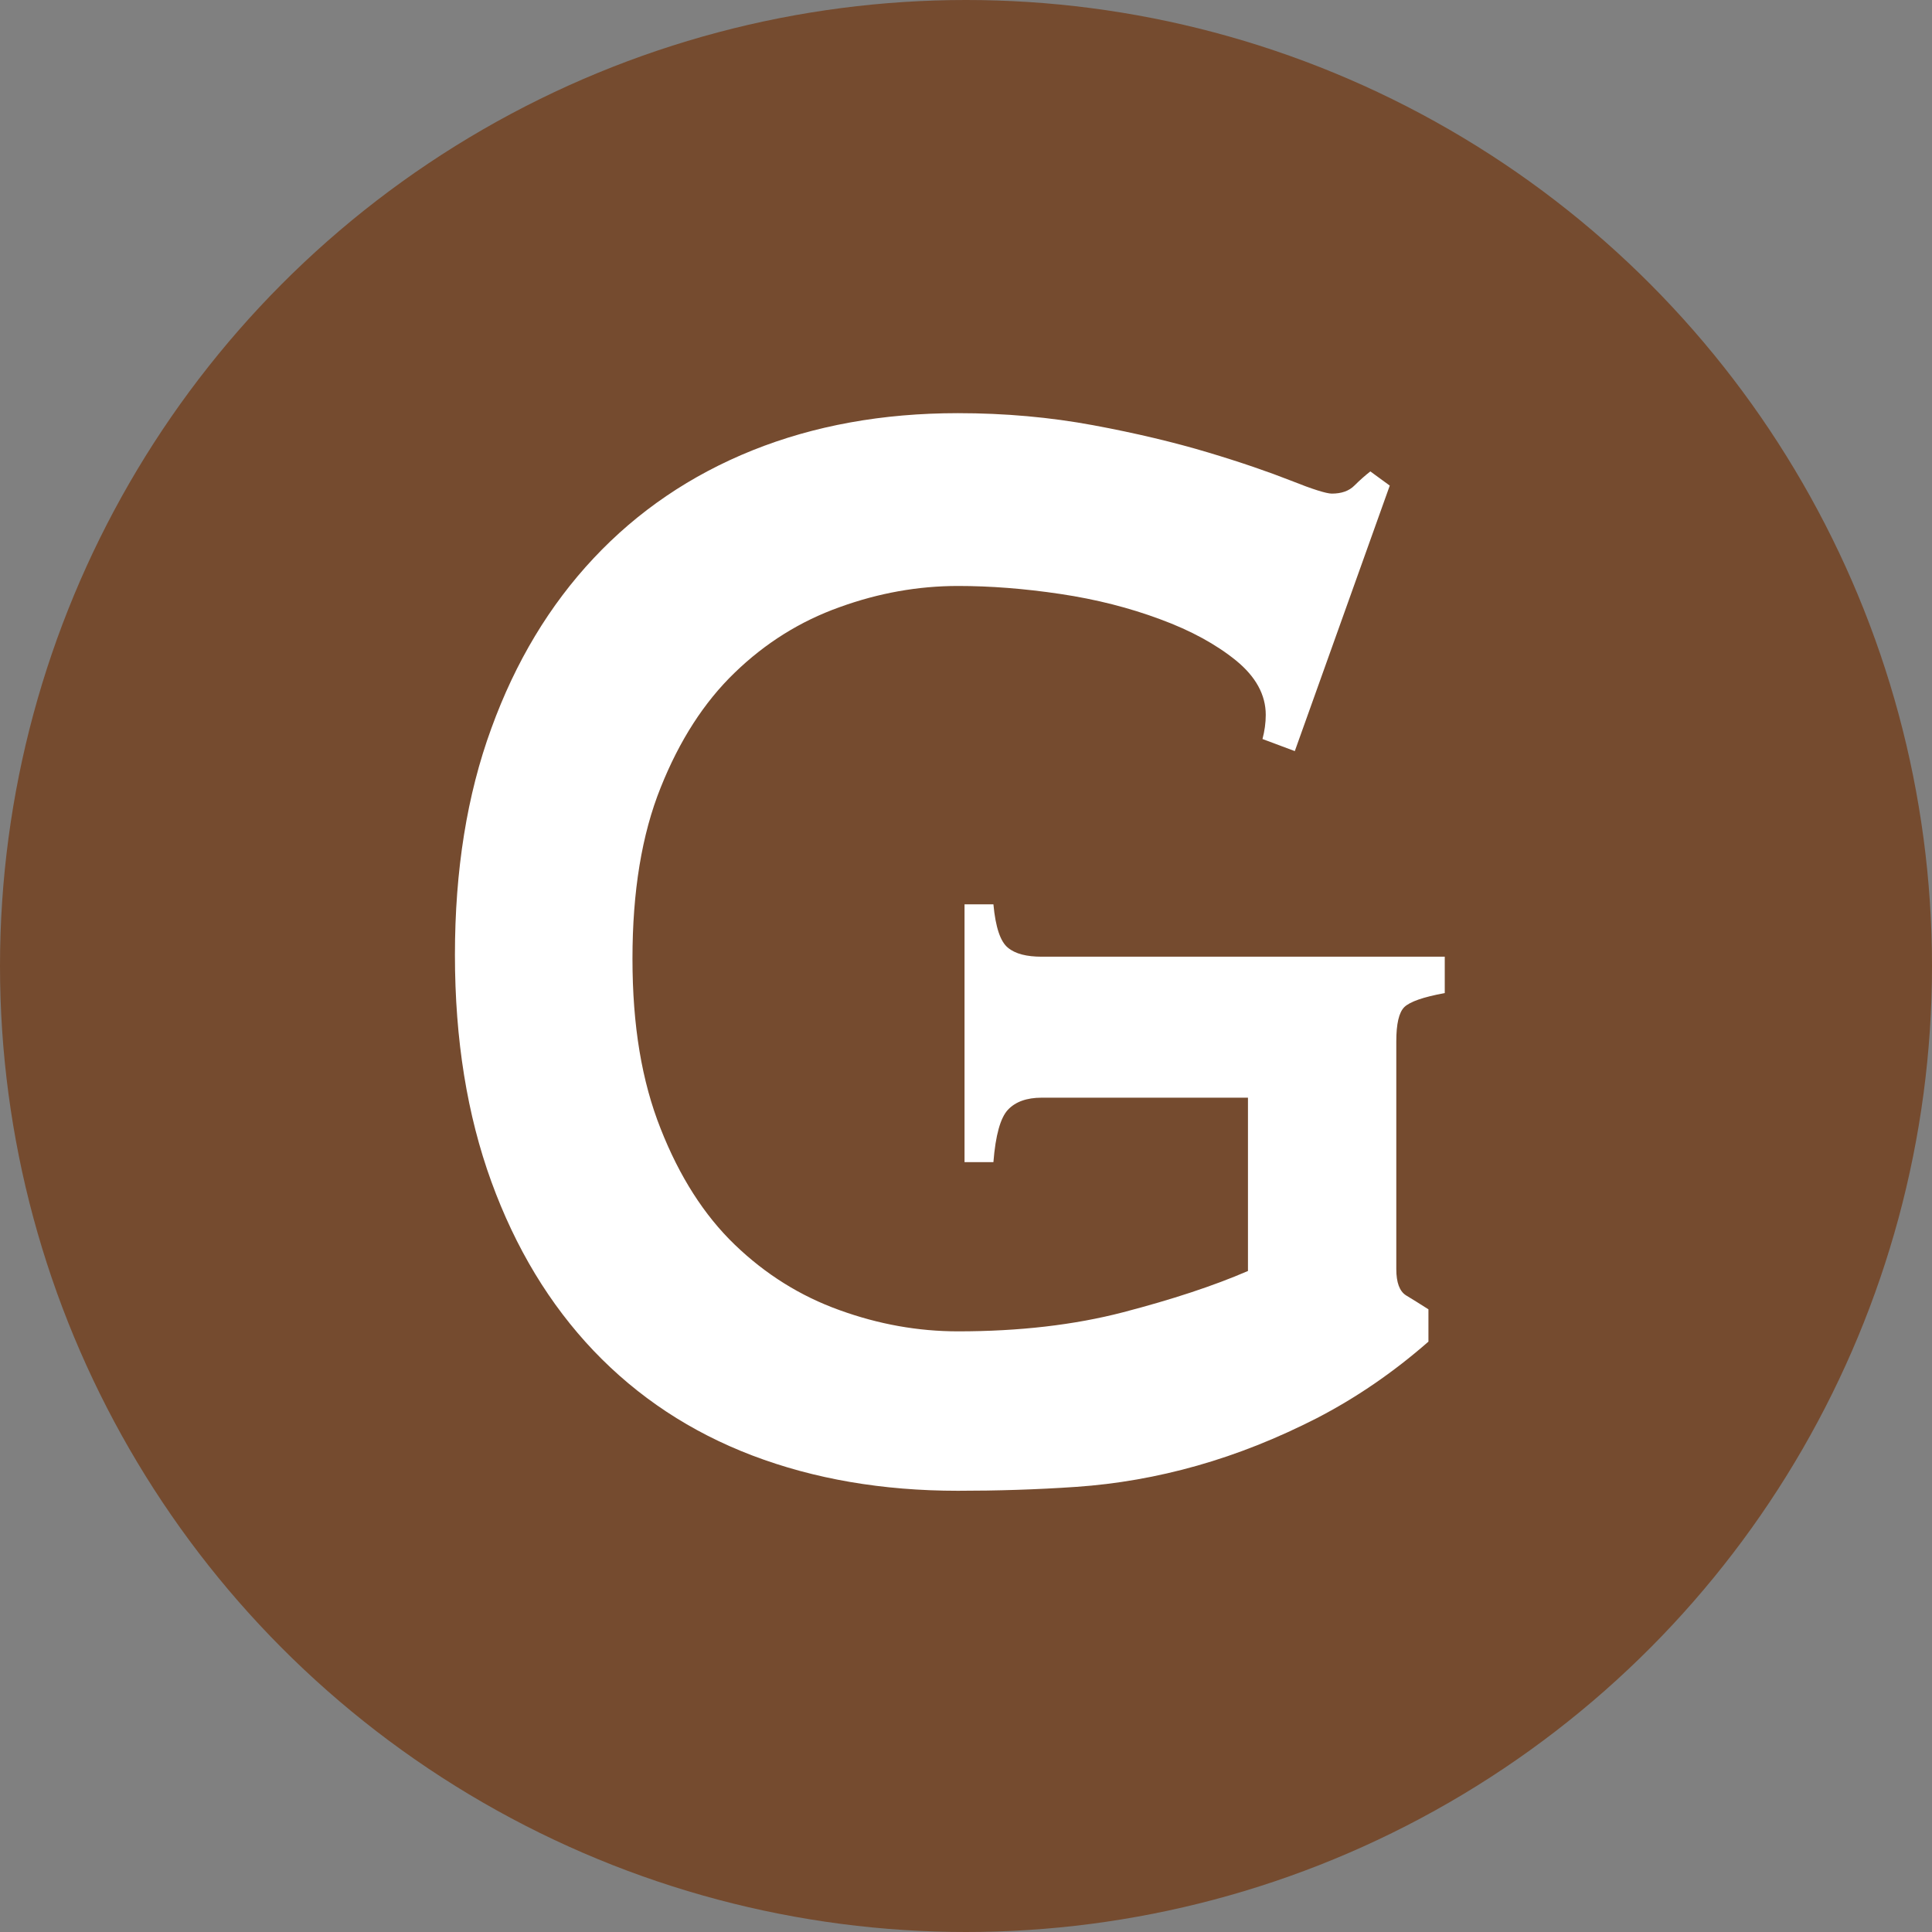 <?xml version="1.0" encoding="UTF-8"?><svg id="_レイヤー_2" xmlns="http://www.w3.org/2000/svg" viewBox="0 0 118.4 118.4"><rect x="0" y="0" width="118.4" height="118.4" fill="#808080" stroke="none"/><defs><style>.cls-1{fill:#754b2f;}.cls-1,.cls-2{stroke-width:0px;}.cls-2{fill:#fff;}</style></defs><g id="_データ"><circle class="cls-1" cx="59.2" cy="59.2" r="59.2"/><path class="cls-2" d="M79.35,46.03l-1.98-.74c.13-.49.2-.99.2-1.48,0-1.23-.61-2.34-1.82-3.33-1.22-.99-2.77-1.84-4.65-2.53-1.88-.7-3.91-1.22-6.12-1.55-2.21-.33-4.3-.49-6.27-.49-2.44,0-4.86.43-7.26,1.3-2.41.86-4.55,2.2-6.42,4.01-1.88,1.81-3.39,4.16-4.54,7.04-1.16,2.88-1.73,6.38-1.73,10.49s.57,7.51,1.73,10.43c1.15,2.92,2.66,5.29,4.54,7.1s4.02,3.15,6.42,4.01c2.4.87,4.82,1.3,7.26,1.3,3.75,0,7.12-.39,10.12-1.17,2.99-.78,5.55-1.62,7.65-2.53v-10.62h-12.64c-.92,0-1.61.25-2.07.74s-.76,1.56-.89,3.21h-1.77v-15.8h1.77c.13,1.41.43,2.29.89,2.66.46.38,1.15.55,2.07.55h24.7v2.23c-1.32.24-2.14.53-2.48.86-.33.33-.49,1.03-.49,2.1v13.95c0,.83.2,1.36.59,1.61.4.24.86.53,1.38.86v1.98c-2.17,1.9-4.46,3.46-6.86,4.7-2.41,1.23-4.84,2.2-7.31,2.9-2.47.7-4.94,1.13-7.41,1.3s-4.89.24-7.26.24c-4.61,0-8.8-.72-12.59-2.16-3.78-1.44-7.02-3.58-9.73-6.42-2.7-2.84-4.79-6.3-6.27-10.37-1.48-4.07-2.23-8.7-2.23-13.89s.74-9.81,2.23-13.88c1.48-4.08,3.57-7.55,6.27-10.43,2.7-2.88,5.95-5.09,9.73-6.61,3.79-1.52,7.98-2.28,12.59-2.28,2.9,0,5.66.25,8.3.74s4.97,1.05,7.01,1.66,3.74,1.2,5.09,1.73c1.35.54,2.19.8,2.52.8.59,0,1.05-.16,1.38-.49.33-.33.66-.62.98-.87l1.19.87-5.83,16.3Z"/></g></svg>